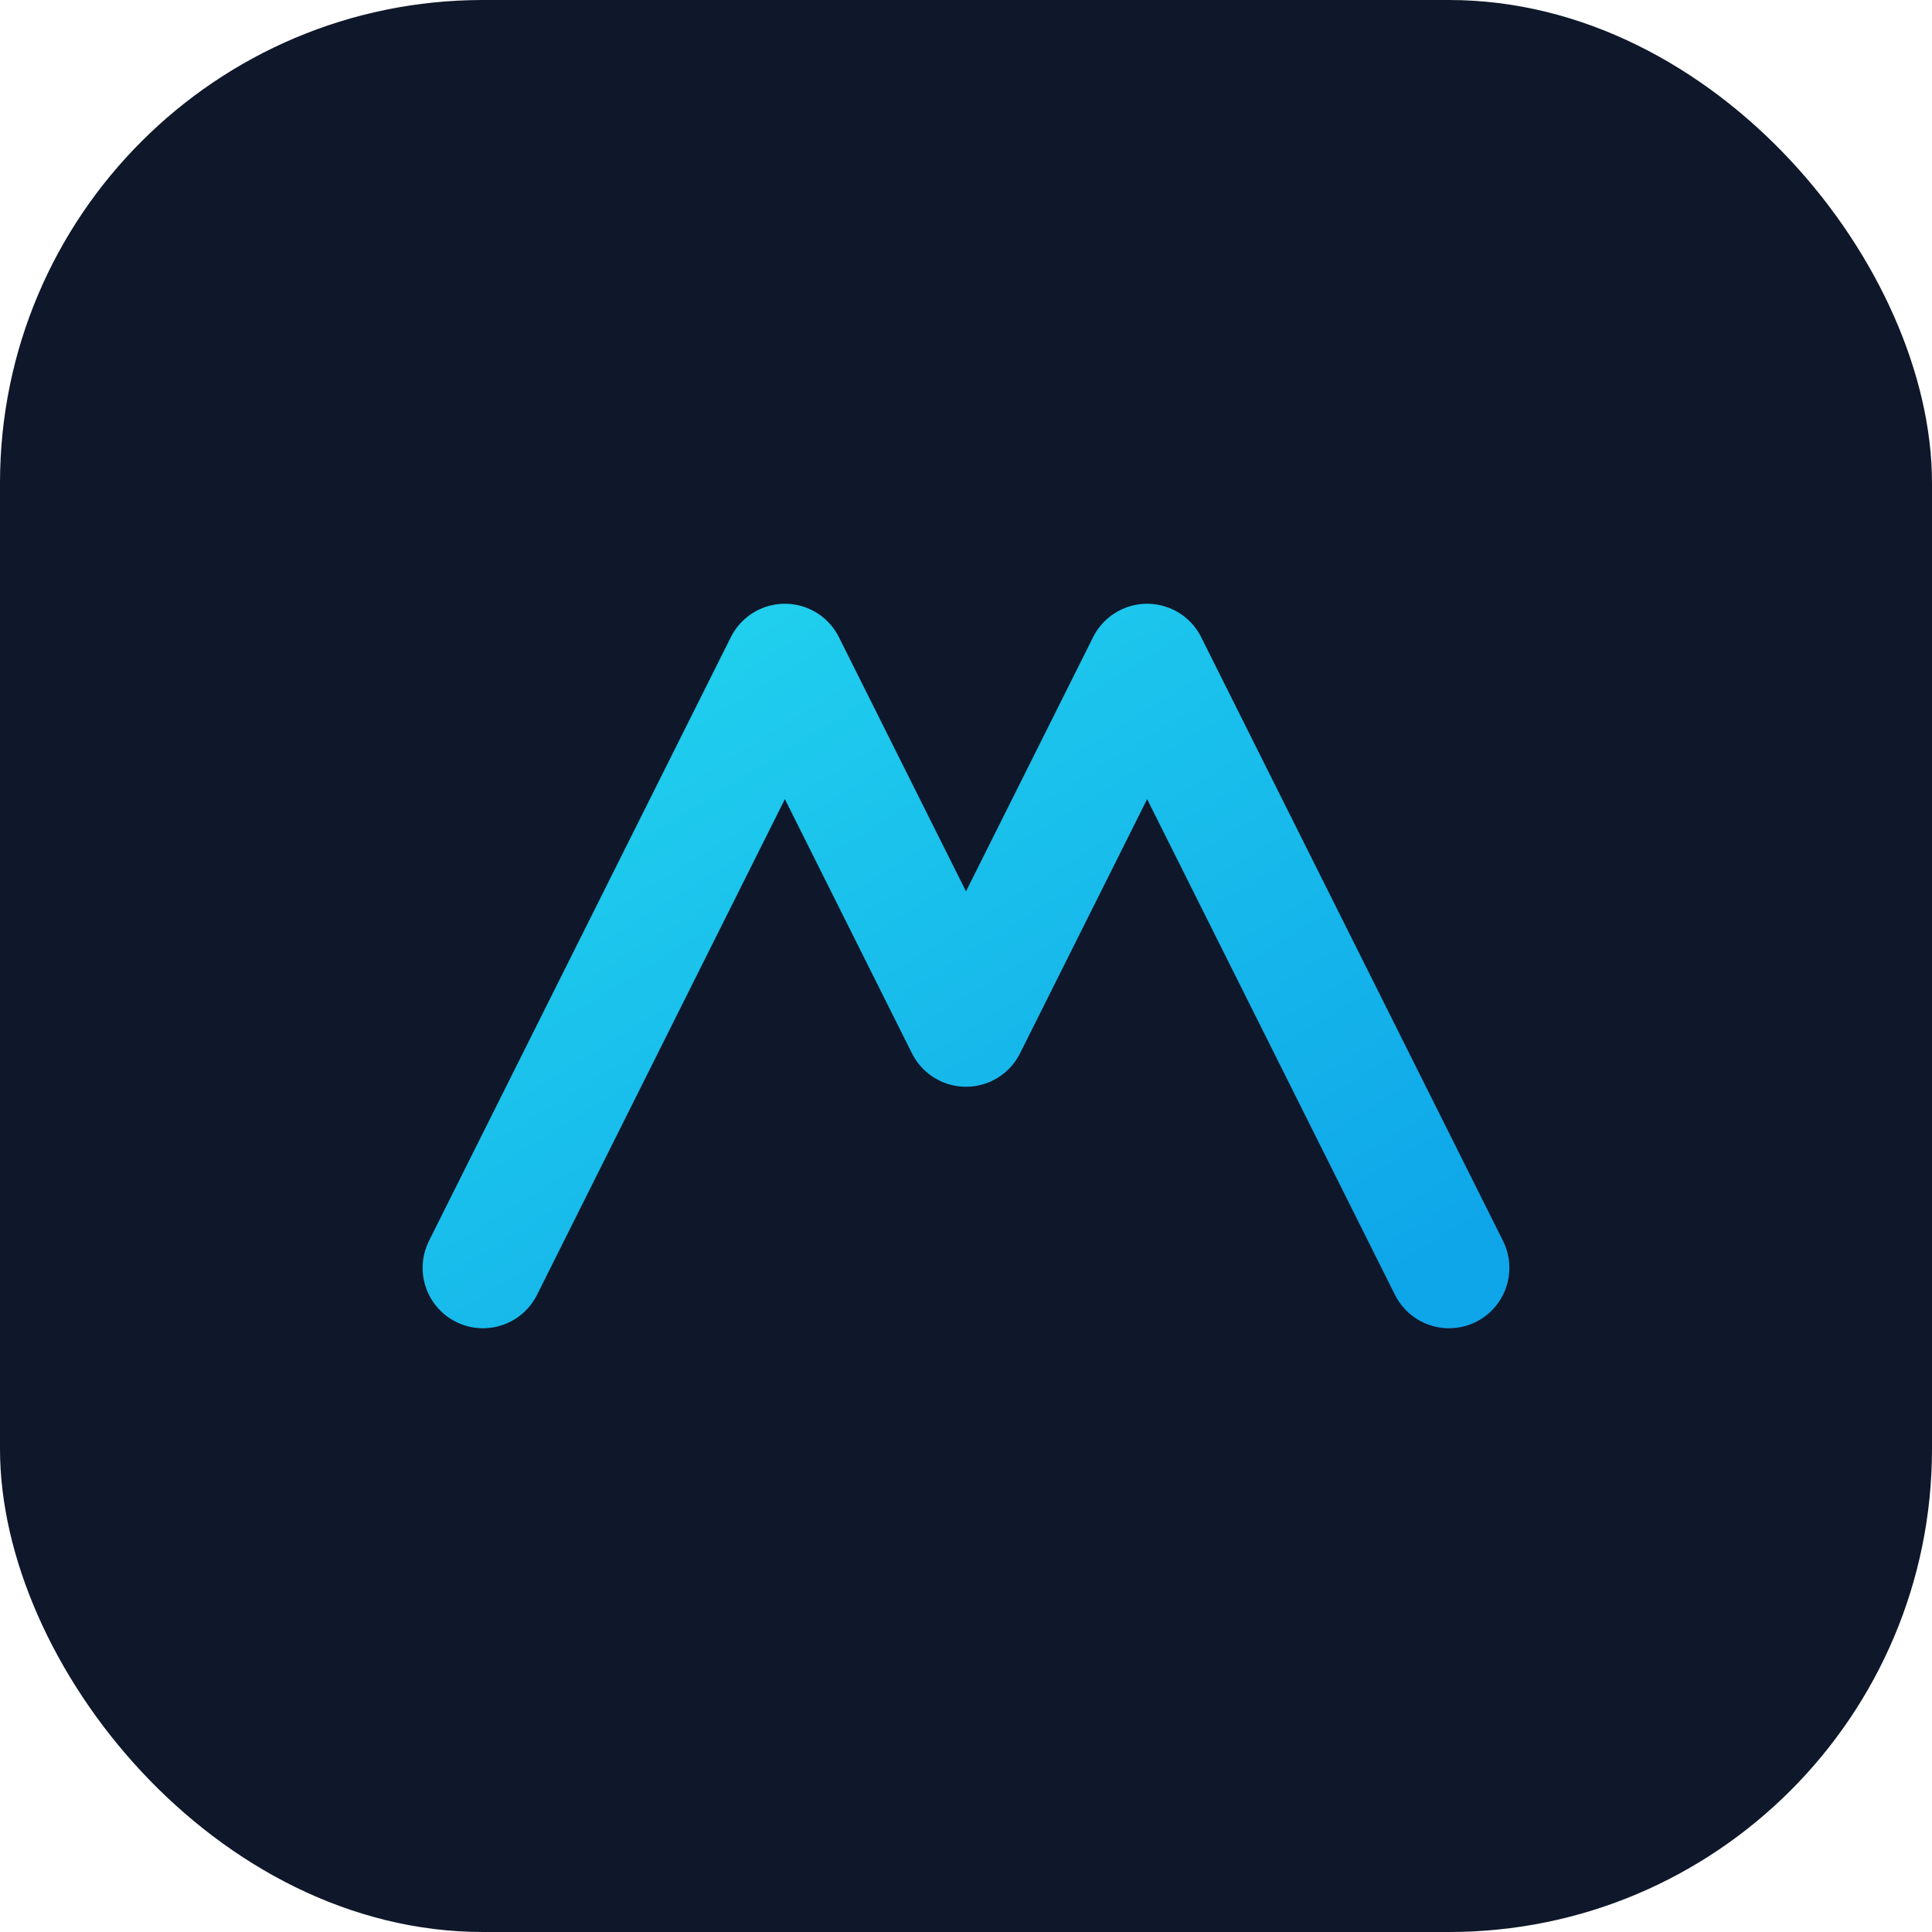 <svg xmlns="http://www.w3.org/2000/svg" viewBox="0 0 64 64">
  <defs>
    <linearGradient id="g" x1="0%" x2="100%" y1="0%" y2="100%">
      <stop offset="0%" stop-color="#22d3ee" />
      <stop offset="100%" stop-color="#0ea5e9" />
    </linearGradient>
  </defs>
  <rect width="64" height="64" rx="16" fill="#0f172a" />
  <path
    d="M16 42l10-20 6 12 6-12 10 20"
    fill="none"
    stroke="url(#g)"
    stroke-width="4"
    stroke-linecap="round"
    stroke-linejoin="round"
  />
</svg>
